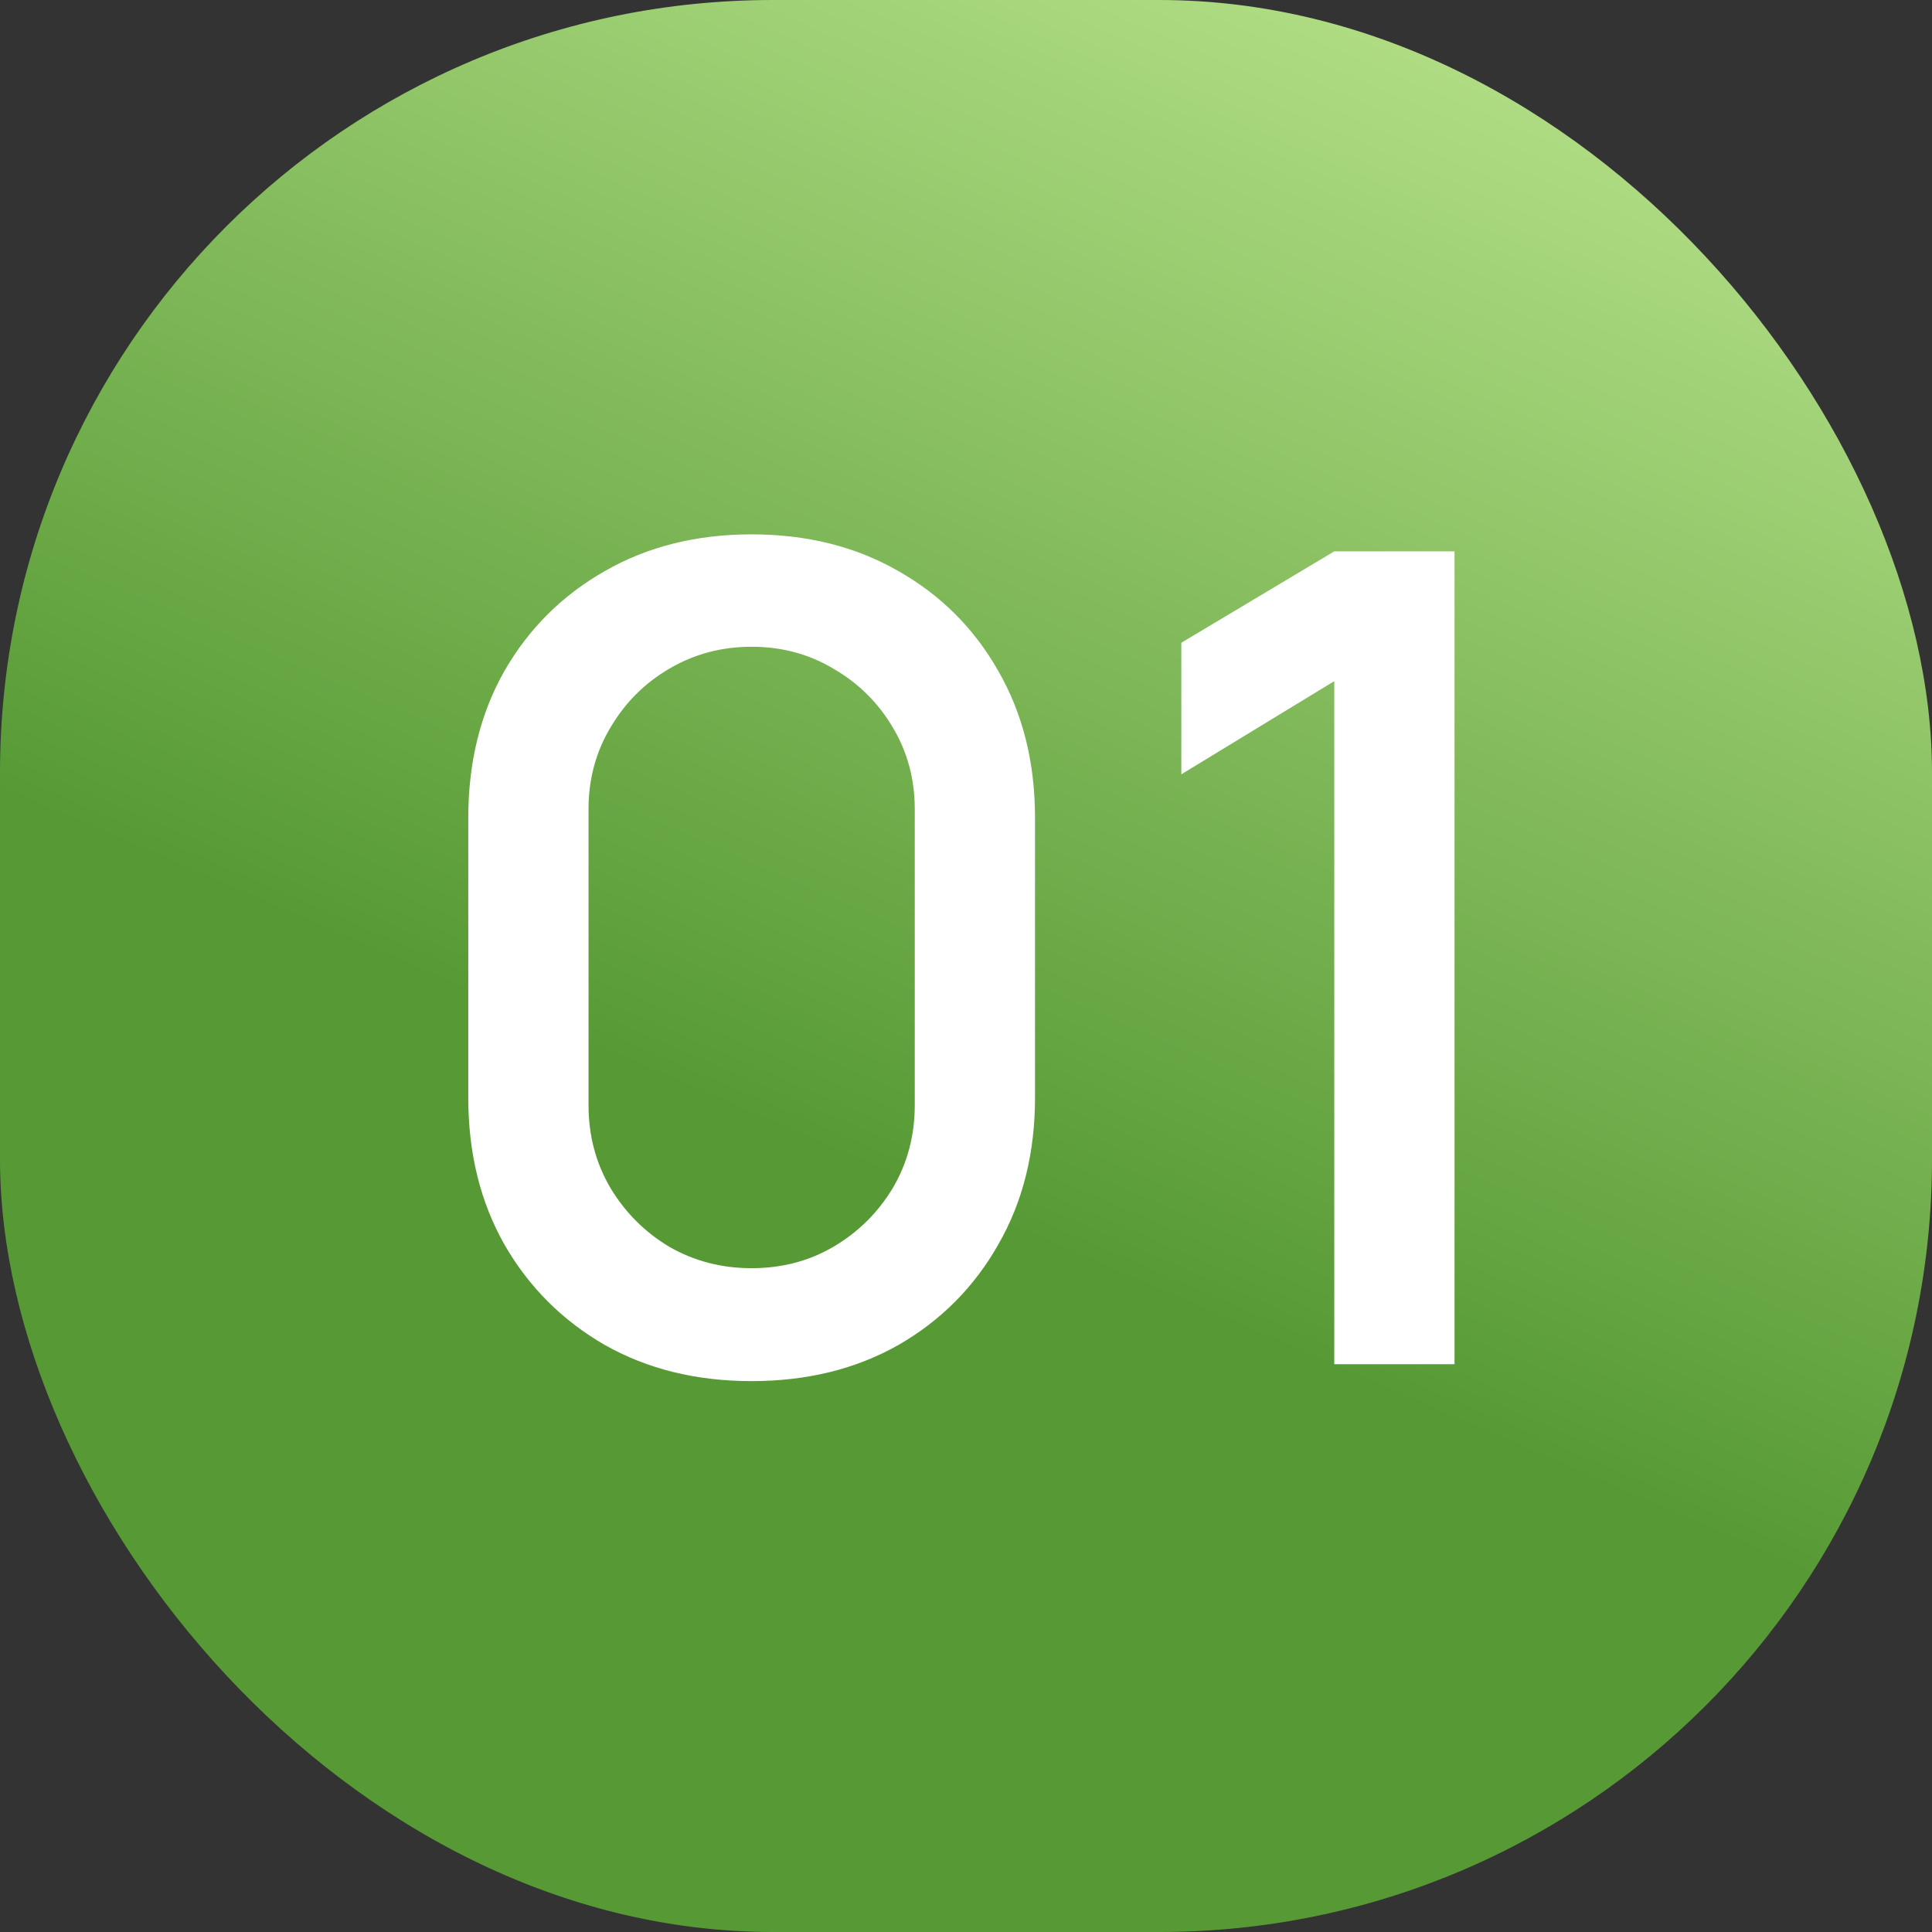 <?xml version="1.0" encoding="UTF-8"?> <svg xmlns="http://www.w3.org/2000/svg" width="29" height="29" viewBox="0 0 29 29" fill="none"><rect x="0" y="0" width="29" height="29" fill="#333333" stroke="none"/><rect width="29" height="29" rx="11.6" fill="url(#paint0_linear_3026_2459)"></rect><path d="M11.282 20.731C10.452 20.731 9.718 20.55 9.079 20.189C8.441 19.821 7.938 19.319 7.571 18.68C7.21 18.042 7.029 17.308 7.029 16.477V12.275C7.029 11.444 7.21 10.71 7.571 10.072C7.938 9.434 8.441 8.934 9.079 8.572C9.718 8.205 10.452 8.021 11.282 8.021C12.113 8.021 12.847 8.205 13.485 8.572C14.124 8.934 14.623 9.434 14.985 10.072C15.352 10.71 15.536 11.444 15.536 12.275V16.477C15.536 17.308 15.352 18.042 14.985 18.68C14.623 19.319 14.124 19.821 13.485 20.189C12.847 20.55 12.113 20.731 11.282 20.731ZM11.282 19.036C11.734 19.036 12.144 18.929 12.511 18.714C12.884 18.494 13.18 18.2 13.401 17.833C13.621 17.46 13.731 17.045 13.731 16.587V12.148C13.731 11.696 13.621 11.286 13.401 10.919C13.18 10.546 12.884 10.253 12.511 10.038C12.144 9.818 11.734 9.708 11.282 9.708C10.831 9.708 10.418 9.818 10.045 10.038C9.678 10.253 9.384 10.546 9.164 10.919C8.944 11.286 8.834 11.696 8.834 12.148V16.587C8.834 17.045 8.944 17.46 9.164 17.833C9.384 18.2 9.678 18.494 10.045 18.714C10.418 18.929 10.831 19.036 11.282 19.036ZM20.028 20.477V10.224L17.732 11.623V9.648L20.028 8.276H21.833V20.477H20.028Z" fill="white"></path><defs><linearGradient id="paint0_linear_3026_2459" x1="20.791" y1="20.918" x2="28.88" y2="2.263" gradientUnits="userSpaceOnUse"><stop stop-color="#579A35"></stop><stop offset="1" stop-color="#B7E28A"></stop></linearGradient></defs></svg> 